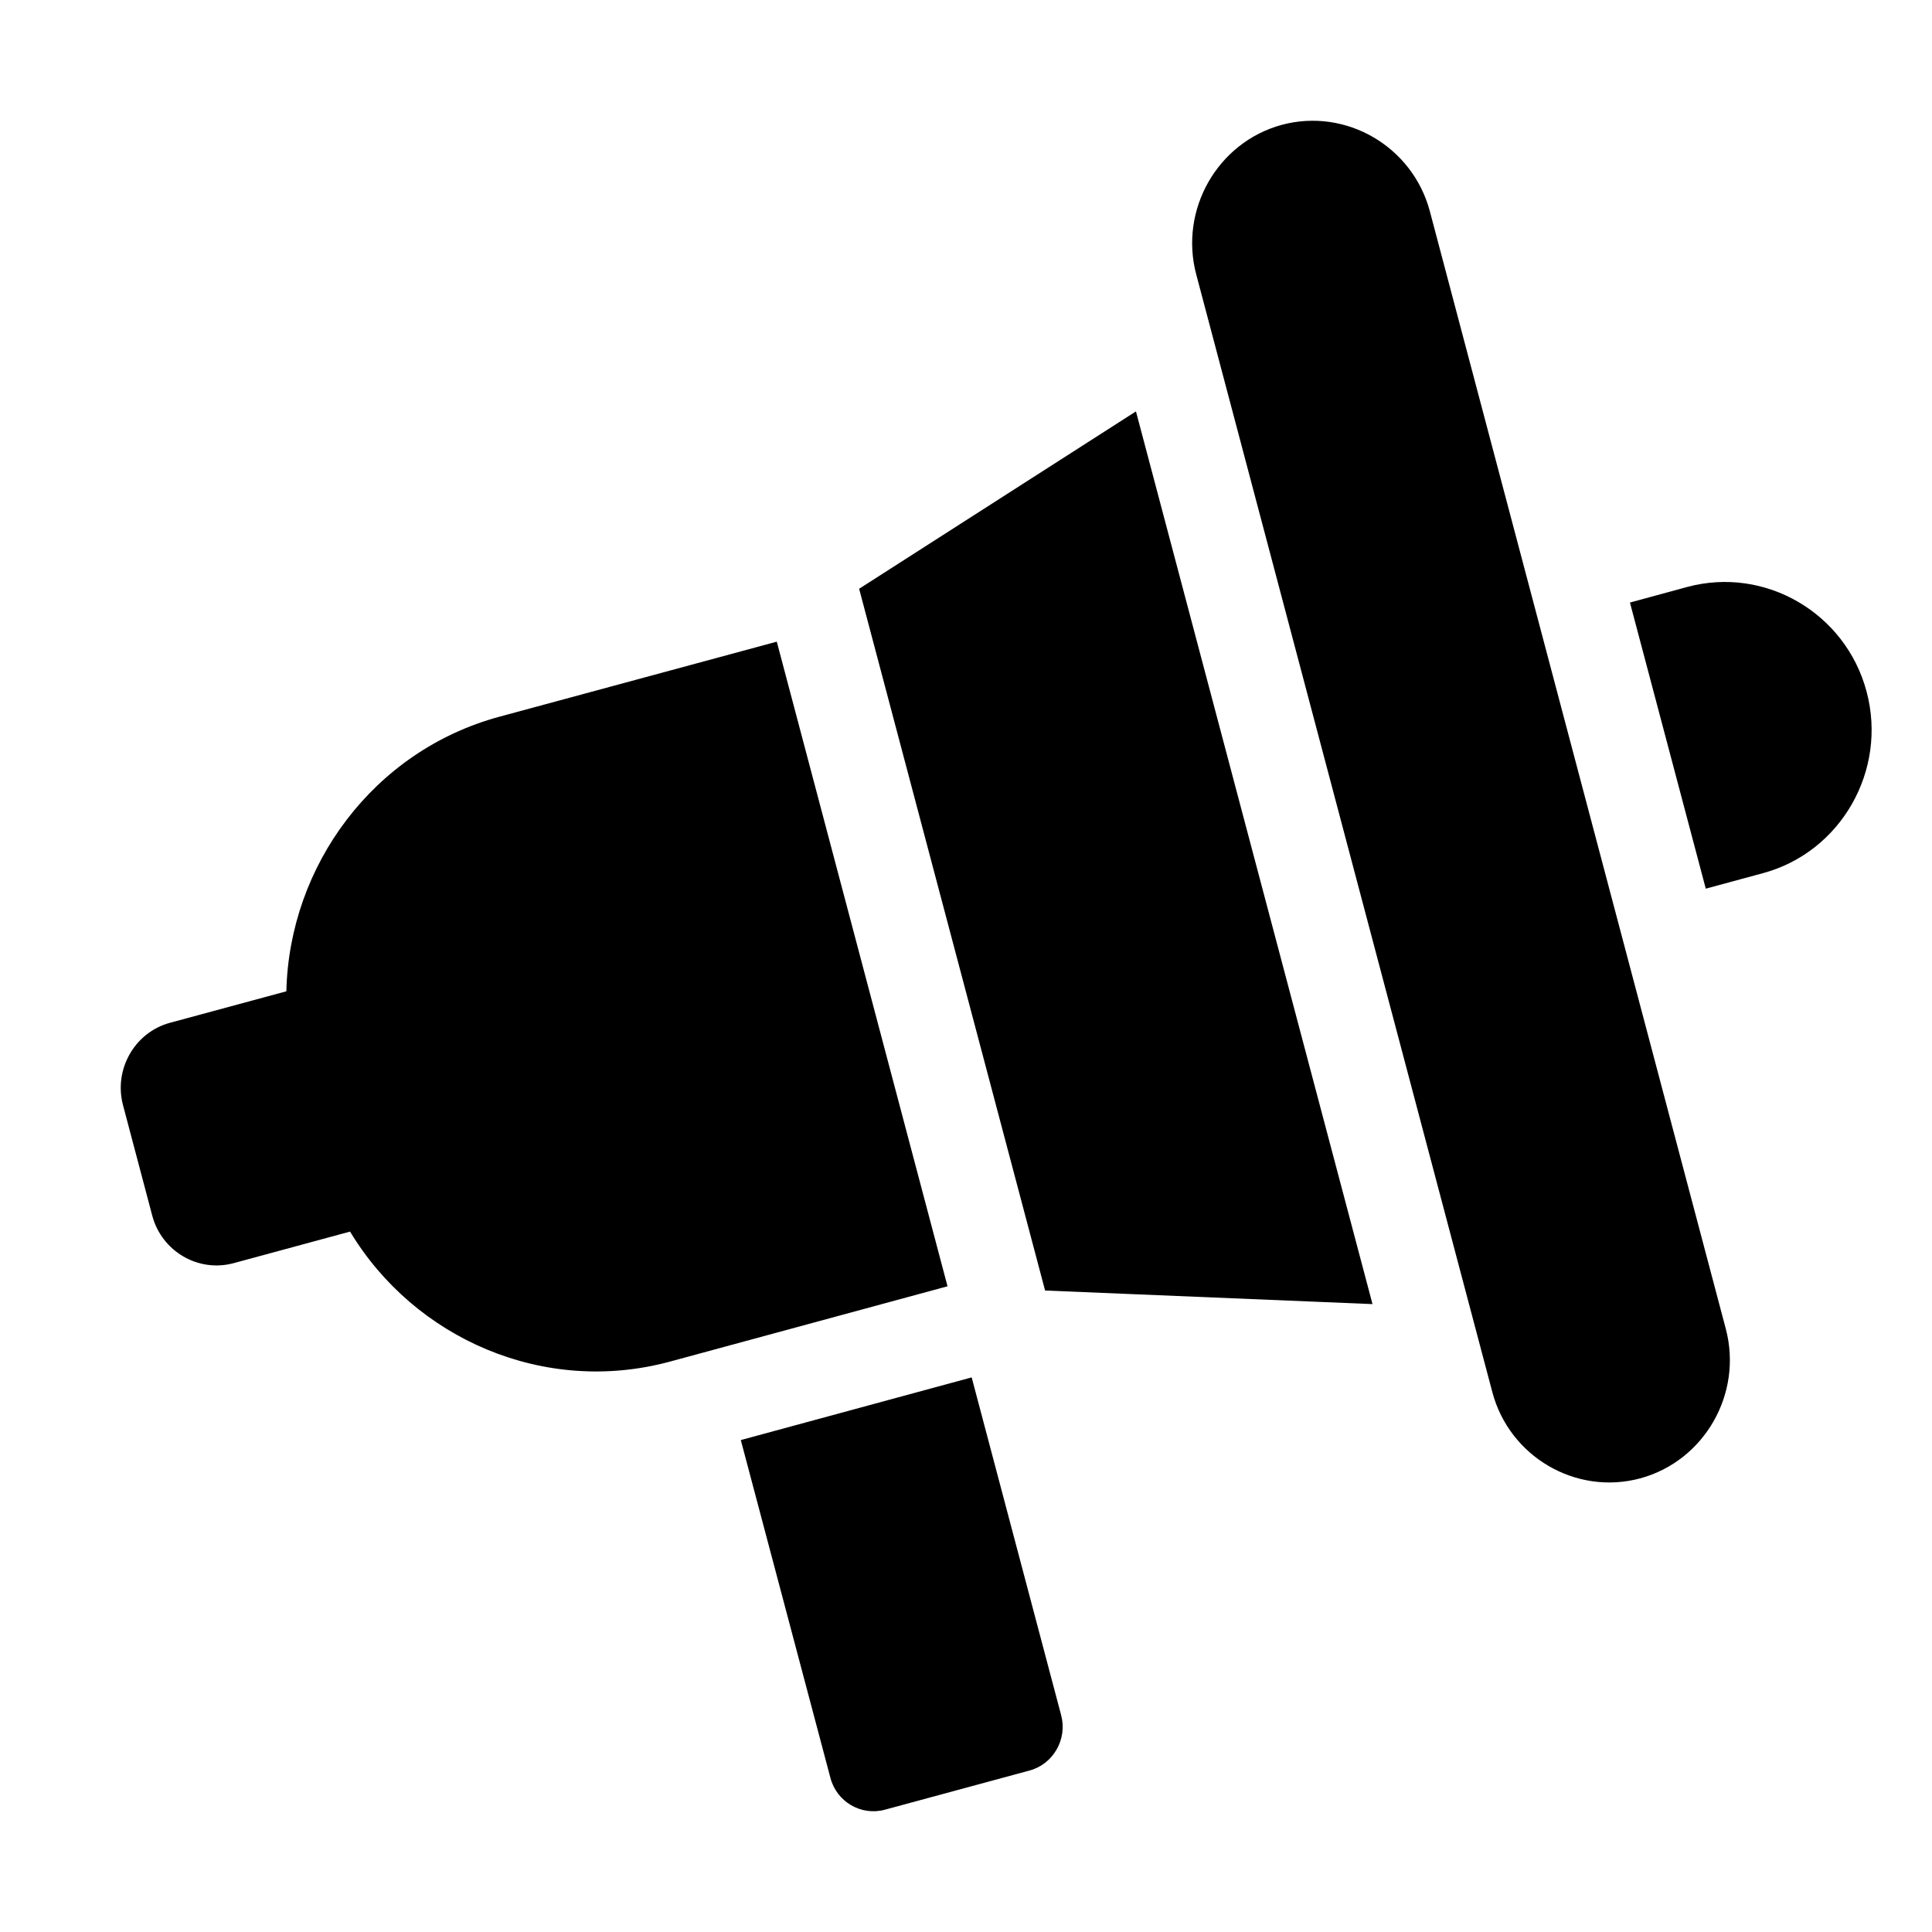 <svg width="32" height="32" viewBox="0 0 32 32" fill="none" xmlns="http://www.w3.org/2000/svg">
<path d="M18.815 6.814L22.733 21.6L17.31 21.375L14.23 9.752L18.815 6.814ZM16.094 22.814L12.27 23.852L13.754 29.446C13.857 29.844 14.265 30.082 14.658 29.974L17.054 29.325C17.447 29.218 17.682 28.805 17.576 28.409L16.094 22.814ZM12.866 10.628L8.268 11.872C6.185 12.438 4.791 14.338 4.743 16.419L2.814 16.941C2.231 17.099 1.881 17.712 2.037 18.303L2.522 20.136C2.679 20.726 3.283 21.08 3.869 20.922L5.798 20.399C6.869 22.176 9.015 23.117 11.098 22.552L15.694 21.305L12.866 10.628ZM27.946 9.722L26.997 9.98L28.253 14.719L29.202 14.462C30.491 14.113 31.264 12.763 30.917 11.457C30.572 10.154 29.236 9.374 27.946 9.722ZM23.683 3.5C23.397 2.425 22.295 1.782 21.229 2.068C20.166 2.358 19.528 3.473 19.814 4.548L24.717 23.055C25 24.13 26.105 24.773 27.168 24.486C28.231 24.197 28.87 23.082 28.584 22.007L23.683 3.5Z" fill="black"/>
</svg>
